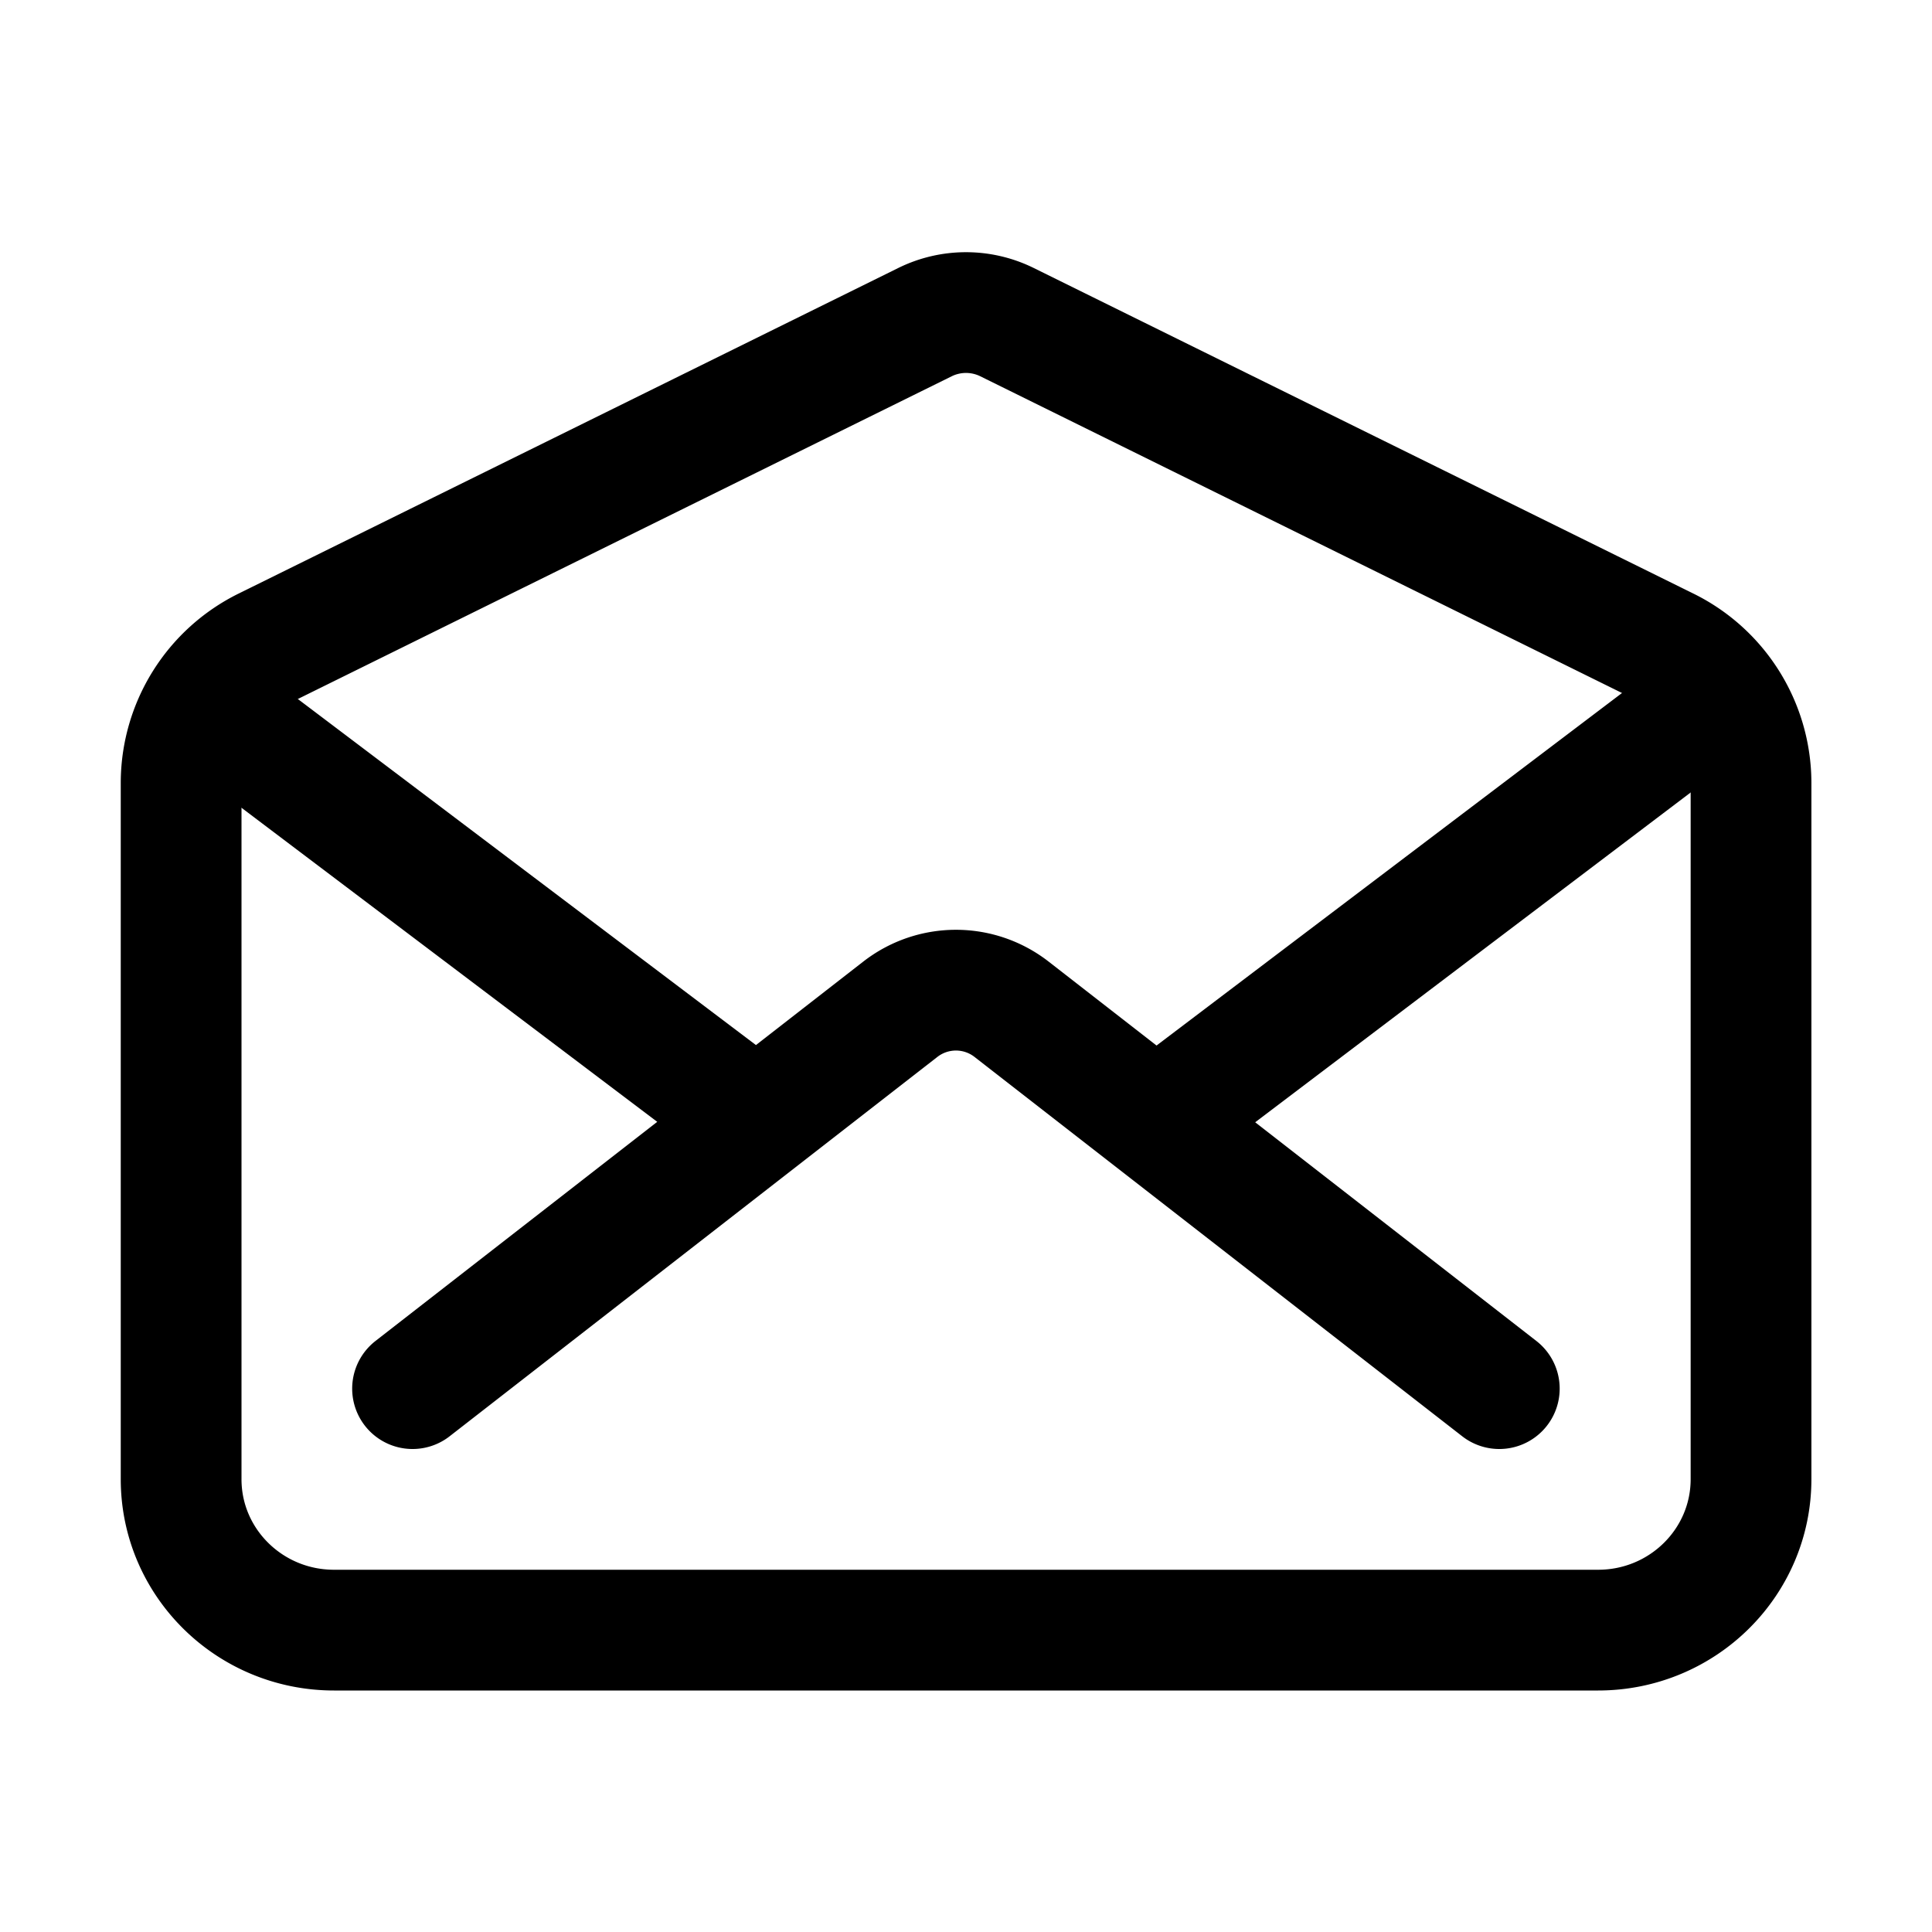 <?xml version="1.0" encoding="UTF-8"?>
<svg xmlns="http://www.w3.org/2000/svg" class="ionicon" viewBox="0 0 512 512">
  <path d="M441.6 171.61L266.87 85.37a24.57 24.57 0 00-21.74 0L70.4 171.61A40 40 0 0048 207.39V392c0 22.09 18.14 40 40.52 40h335c22.38 0 40.52-17.91 40.52-40V207.39a40 40 0 00-22.44-35.78z" fill="none" stroke="currentColor" stroke-linecap="round" stroke-linejoin="round" stroke-width="32"></path>
  <path d="M397.33 368L268.07 267.46a24 24 0 00-29.47 0L109.33 368M309.33 295l136-103M61.33 192l139 105" fill="none" stroke="currentColor" stroke-linecap="round" stroke-linejoin="round" stroke-width="32"></path>
</svg>
